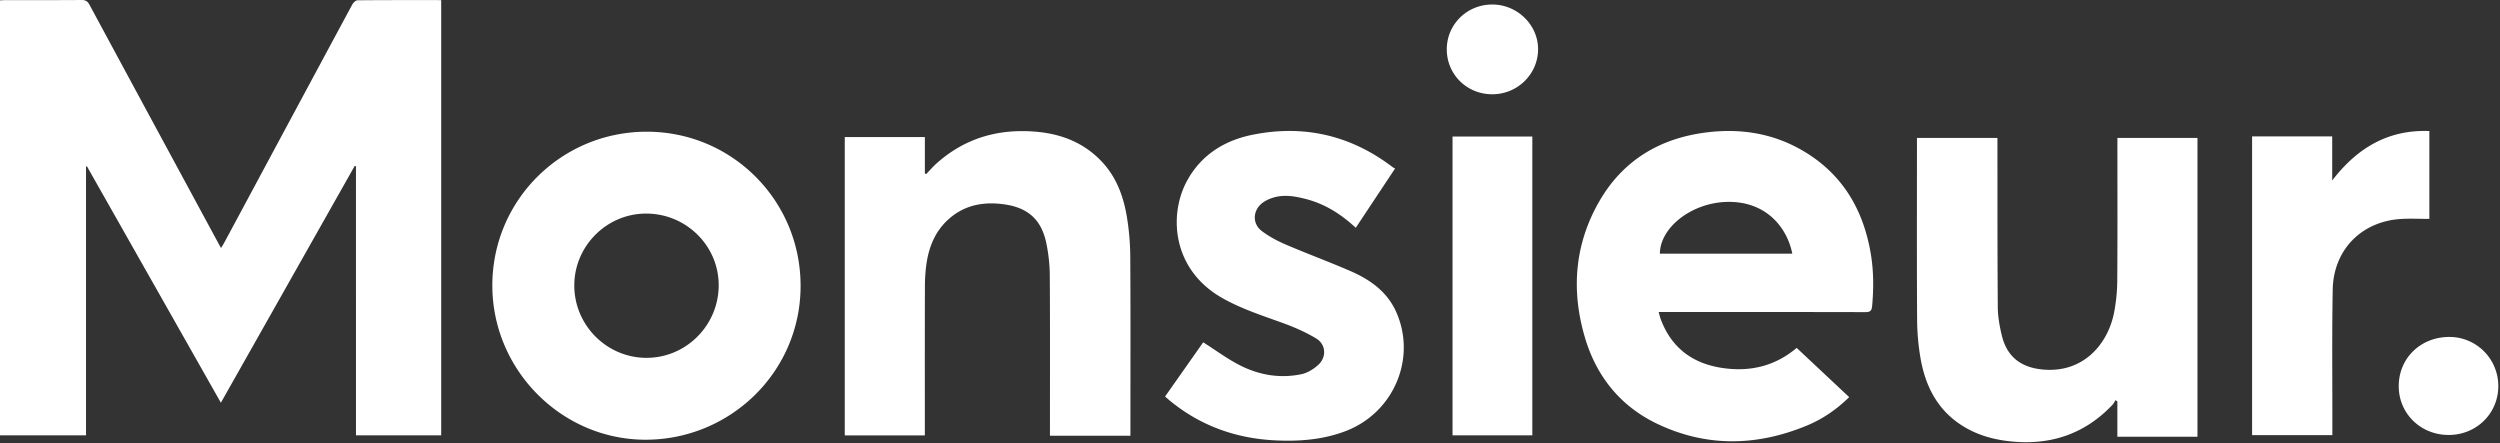 <svg width="716" height="127" fill="none" xmlns="http://www.w3.org/2000/svg"><rect width="100%" height="100%" fill="#333333" stroke="none"/><path fill-rule="evenodd" clip-rule="evenodd" d="M24.635 124.684H0V.104C.181.097.357.087.529.076.89.054 1.236.033 1.58.033c2.136-.002 4.272 0 6.408.001C13.114.038 18.239.041 23.365 0c1.174-.01 1.74.39 2.285 1.397 10.1 18.734 20.226 37.452 30.352 56.17l.005.01.03.057 6.38 11.794a145.176 145.176 0 00.789 1.437l.097.177c.125-.208.243-.401.355-.585.226-.37.43-.701.613-1.044l6.605-12.294.021-.04c9.99-18.597 19.979-37.193 29.993-55.776.29-.537.994-1.215 1.51-1.219 6.425-.063 12.852-.06 19.347-.056l4.611.002v124.645h-24.407V47.63h-.002c-.119-.04-.238-.078-.356-.115L75.959 92.873 63.26 115.34 24.895 47.63l-.26.037v77.017zM427.3 1.292c-7.218.042-12.958 5.752-12.94 12.876.018 7.155 5.731 12.804 12.979 12.831 7.239.027 13.136-5.737 13.169-12.867.03-7.024-5.994-12.882-13.208-12.84zM645 124.627V39.072h22.946v12.612c7.206-9.37 16.042-14.59 27.821-14.155v25.164c-.871 0-1.738-.015-2.603-.03-1.871-.031-3.729-.063-5.577.055-11.275.712-19.285 8.84-19.494 20.214-.169 9.028-.144 18.06-.12 27.092.011 3.9.021 7.801.016 11.701l-.001.805v2.097H645zM373.877 56.963c5.474 1.388 10.121 4.285 14.414 8.273 3.779-5.7 7.45-11.237 11.253-16.97a7.423 7.423 0 00-.278-.147c-.151-.079-.275-.142-.383-.225-12.029-9.18-25.532-12.29-40.296-9.269-7.984 1.634-14.576 5.77-18.598 13.123-5.323 9.722-4.339 25.412 10.026 33.584 4.623 2.63 9.586 4.396 14.557 6.165h.001c.911.324 1.822.648 2.731.978 3.33 1.209 6.644 2.643 9.666 4.472 2.761 1.672 3.016 5.239.676 7.456-1.345 1.273-3.175 2.407-4.958 2.776-6.177 1.281-12.192.226-17.741-2.642-2.453-1.268-4.764-2.81-7.118-4.382v-.001h-.002l-.001-.001-.001-.001h-.001v-.001a183.77 183.77 0 00-3.226-2.12l-8.607 12.245-2.311 3.288c.214.185.406.354.585.512.314.276.587.518.87.749 8.818 7.212 19.009 10.795 30.317 11.307 6.877.313 13.661-.217 20.159-2.754 13.61-5.317 20.125-20.804 14.286-33.971-2.594-5.85-7.444-9.29-13.045-11.733-3.236-1.41-6.516-2.72-9.796-4.03h-.001l-.001-.001h-.001c-2.96-1.182-5.92-2.364-8.847-3.62-2.391-1.025-4.759-2.283-6.823-3.85-2.916-2.21-2.569-6.218.479-8.274.686-.465 1.463-.833 2.244-1.117 3.273-1.19 6.542-.637 9.771.18zM241.94 124.707h22.934v-1.981l-.003-10.167c-.004-10.173-.009-20.346.025-30.518.006-2.25.144-4.522.482-6.744.745-4.902 2.627-9.293 6.443-12.648 4.665-4.102 10.231-4.973 16.113-4.077 6.72 1.026 10.411 4.554 11.757 11.191.603 2.965.95 6.035.97 9.059.072 10.846.061 21.693.051 32.54v.013c-.004 3.867-.008 7.734-.008 11.601v1.813h23.048v-1.95c0-4.378.004-8.756.008-13.134v-.014c.011-12.122.023-24.245-.053-36.367a71.753 71.753 0 00-.982-11.277c-.966-5.82-2.974-11.28-7.113-15.697-5.11-5.456-11.581-7.997-18.908-8.626-10.729-.92-20.31 1.795-28.43 9.042-.735.657-1.41 1.38-2.085 2.105-.31.333-.62.665-.935.991a30.1 30.1 0 00-.371-.178v-10.42H241.94v85.443zm-56.736-22.22c-11.353.022-20.672-9.257-20.726-20.636-.053-11.292 9.183-20.625 20.467-20.682 11.464-.058 20.838 9.106 20.889 20.425.052 11.468-9.233 20.872-20.63 20.893zm44.086-20.764c-.075-24.418-19.725-44.002-44.056-44.004-24.479 0-44.213 19.63-44.228 43.996-.015 24.154 19.659 43.975 43.434 44.217 24.413.25 44.927-19.268 44.85-44.21zm376.388 33.225l-.05.089-.001.002c-.174.306-.347.613-.583.862-7.789 8.251-17.401 11.584-28.626 10.563-5.038-.456-9.816-1.705-14.165-4.389-7.295-4.503-10.821-11.413-12.223-19.529a67.78 67.78 0 01-.969-11.118c-.075-12.265-.064-24.53-.053-36.795.004-4.396.008-8.792.008-13.188v-1.941h23.048l-.001.63v.45l.001.756c.004 3.86.004 7.718.005 11.577.003 11.698.006 23.396.098 35.094.021 2.699.514 5.443 1.153 8.079 1.489 6.126 5.486 9.175 11.792 9.748 11.595 1.054 18.626-7.346 20.371-16.371a50.16 50.16 0 00.9-9.067c.069-9.52.059-19.04.048-28.561a8986.32 8986.32 0 01-.007-10.385v-1.948h22.932v85.57h-22.943v-10.132l-.233-.144-.302-.187c-.06.094-.117.19-.173.288l-.027.047zm-166.822 9.729h-22.848V39.094h22.848v85.583zm276.662-14.069c-.018 7.828-6.288 13.981-14.233 13.968-8.067-.014-14.346-6.205-14.284-14.088.061-7.989 6.328-14.008 14.557-13.984 7.735.023 13.979 6.332 13.96 14.104zM494.374 57.83c11.221-.374 17.401 7.115 18.94 14.817h-37.926c.046-7.471 9.012-14.485 18.986-14.817zm-19.117 32.325c-.066-.246-.136-.509-.218-.793h2.063l11.206-.002c15.309-.002 30.619-.004 45.928.033 1.355.004 1.818-.382 1.939-1.715.453-4.995.455-9.978-.37-14.925-2.184-13.11-8.499-23.498-20.33-30.074-8.279-4.602-17.258-5.908-26.56-4.775-13.626 1.659-24.324 8.105-31.132 20.203-6.888 12.237-7.787 25.284-3.857 38.567 3.293 11.13 10.161 19.689 20.753 24.729 14.105 6.714 28.466 6.401 42.767.499 4.541-1.874 8.563-4.634 12.16-8.163L514.57 99.637c-6.273 5.283-13.444 6.921-21.321 5.745-8.496-1.268-14.51-5.746-17.59-13.892a13.63 13.63 0 01-.402-1.335z" fill="#fff"/></svg>